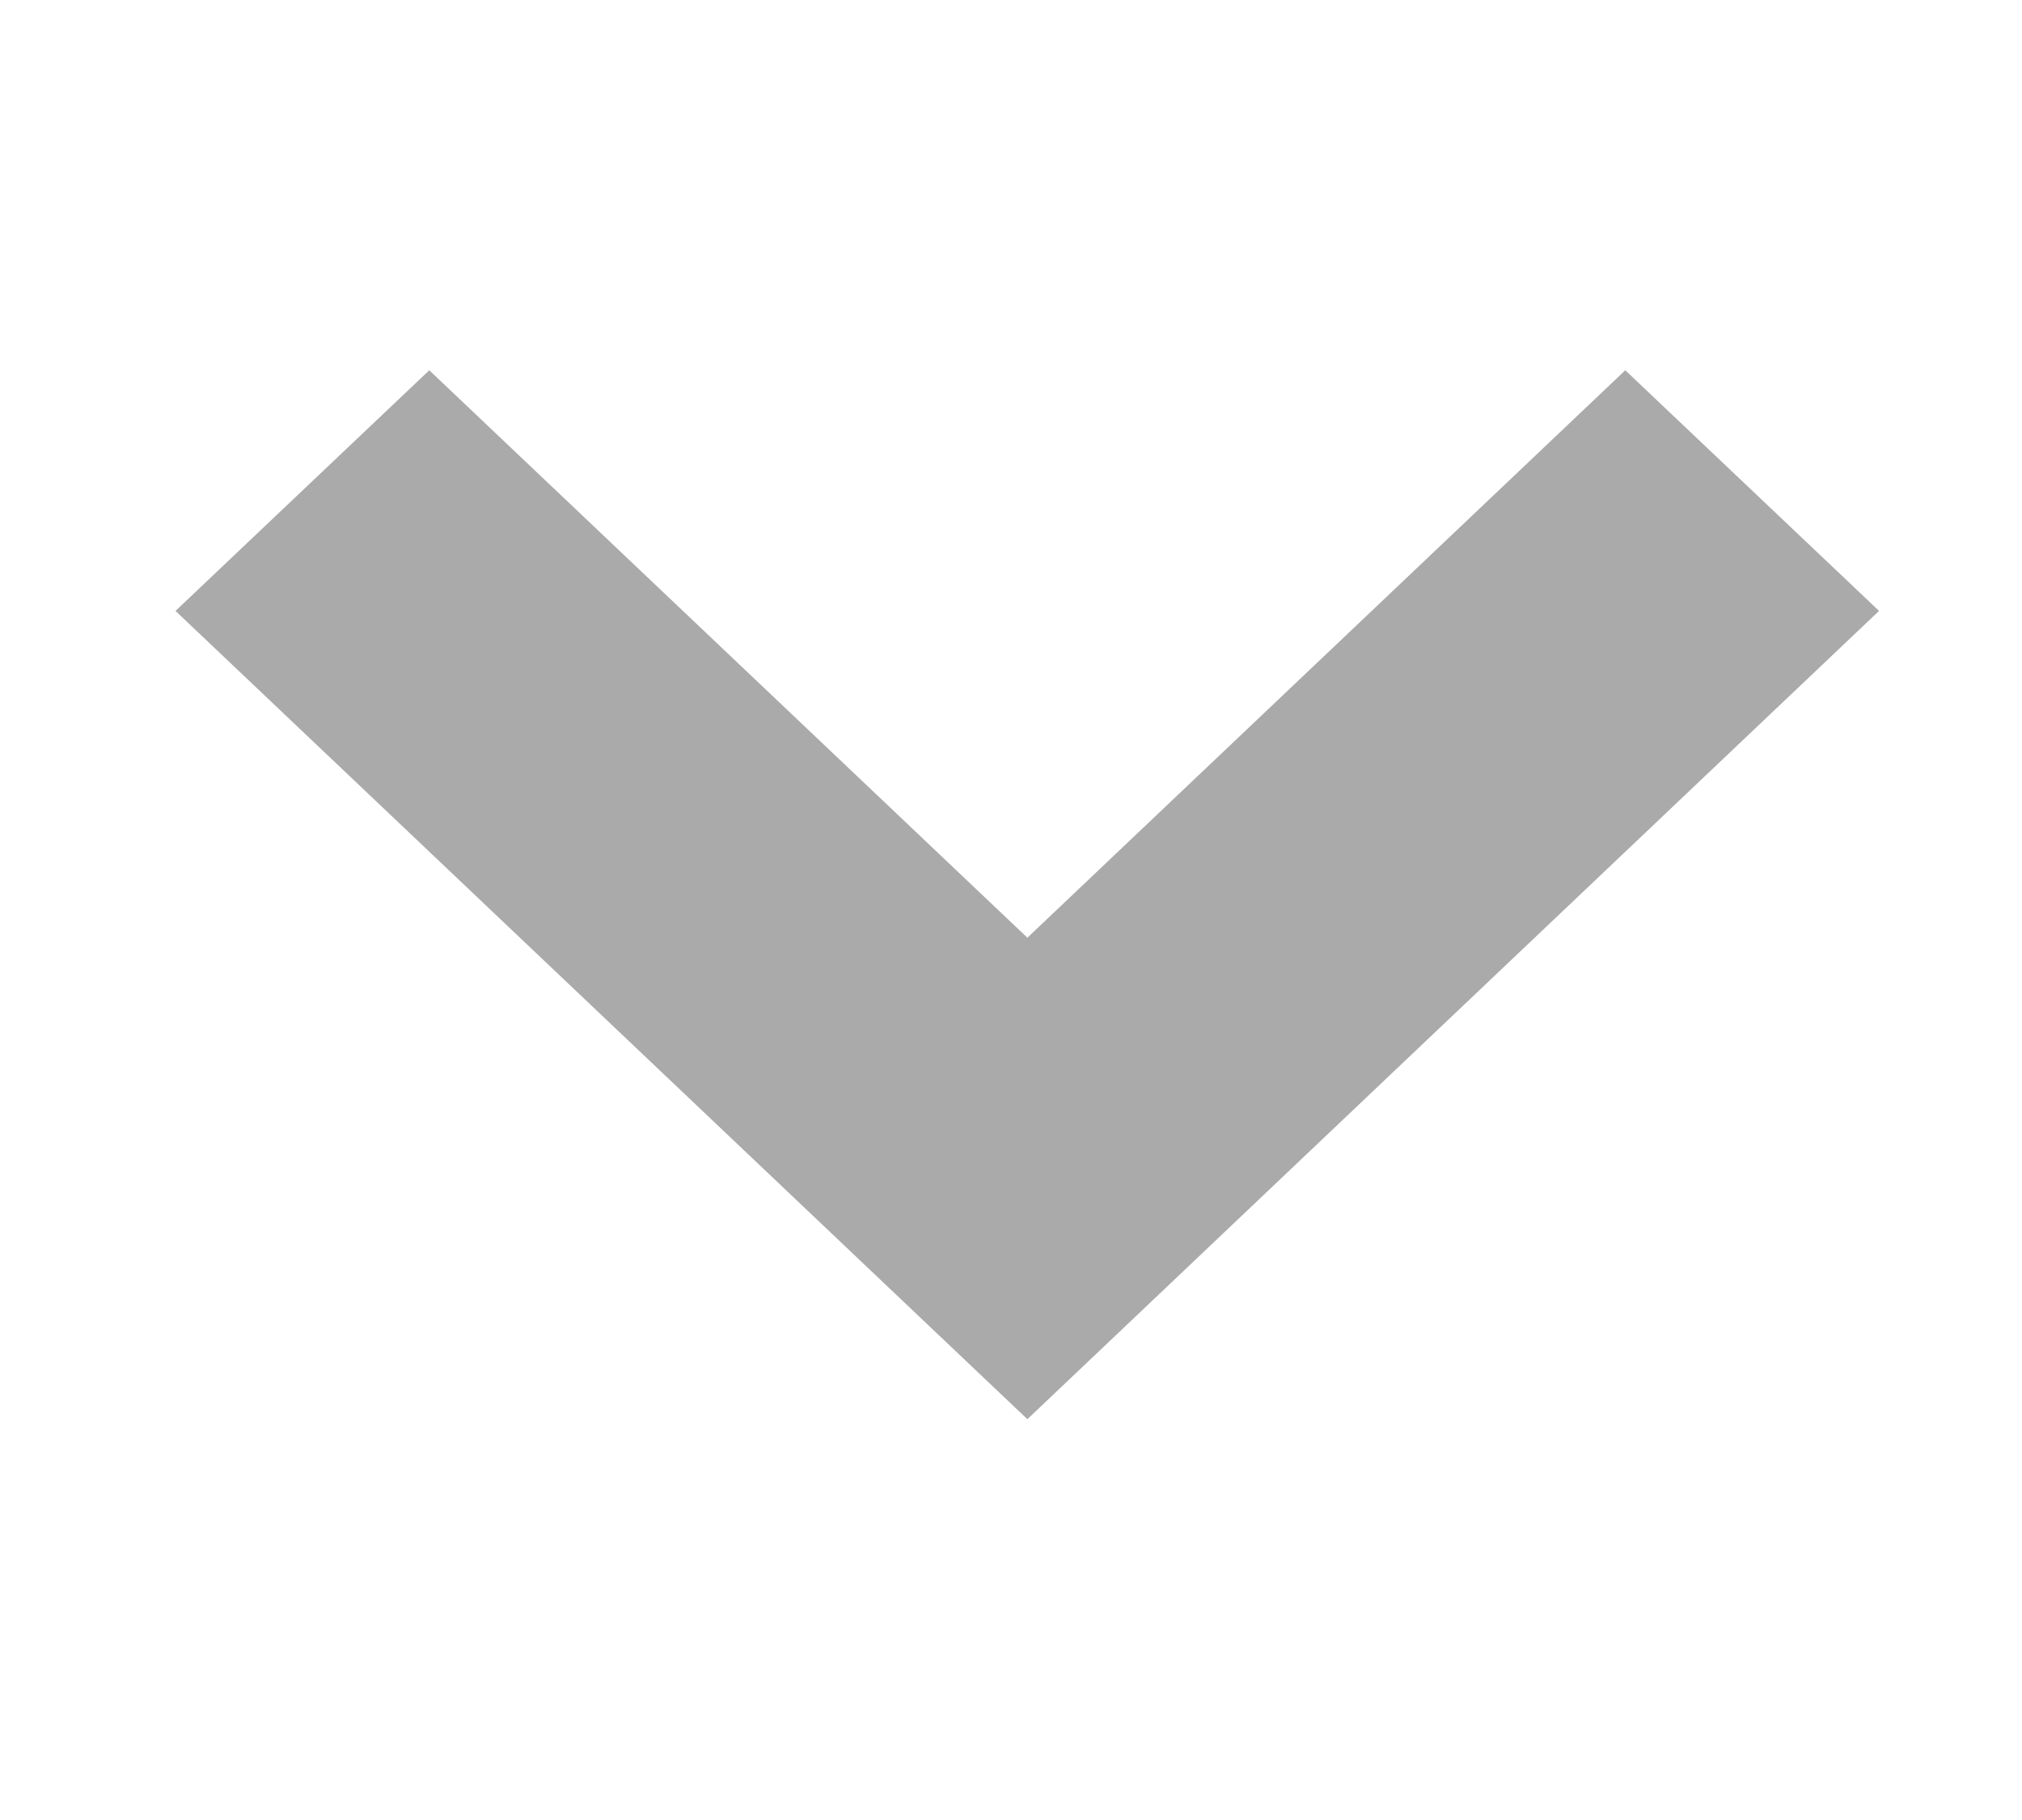 <svg width="10" height="9" viewBox="0 0 10 9" fill="none" xmlns="http://www.w3.org/2000/svg">
<path d="M5.081 7.018L0.868 3.021L2.123 1.831L5.081 4.637L8.038 1.831L9.293 3.021L5.081 7.018Z" fill="#aaaaaa"/>
</svg>
